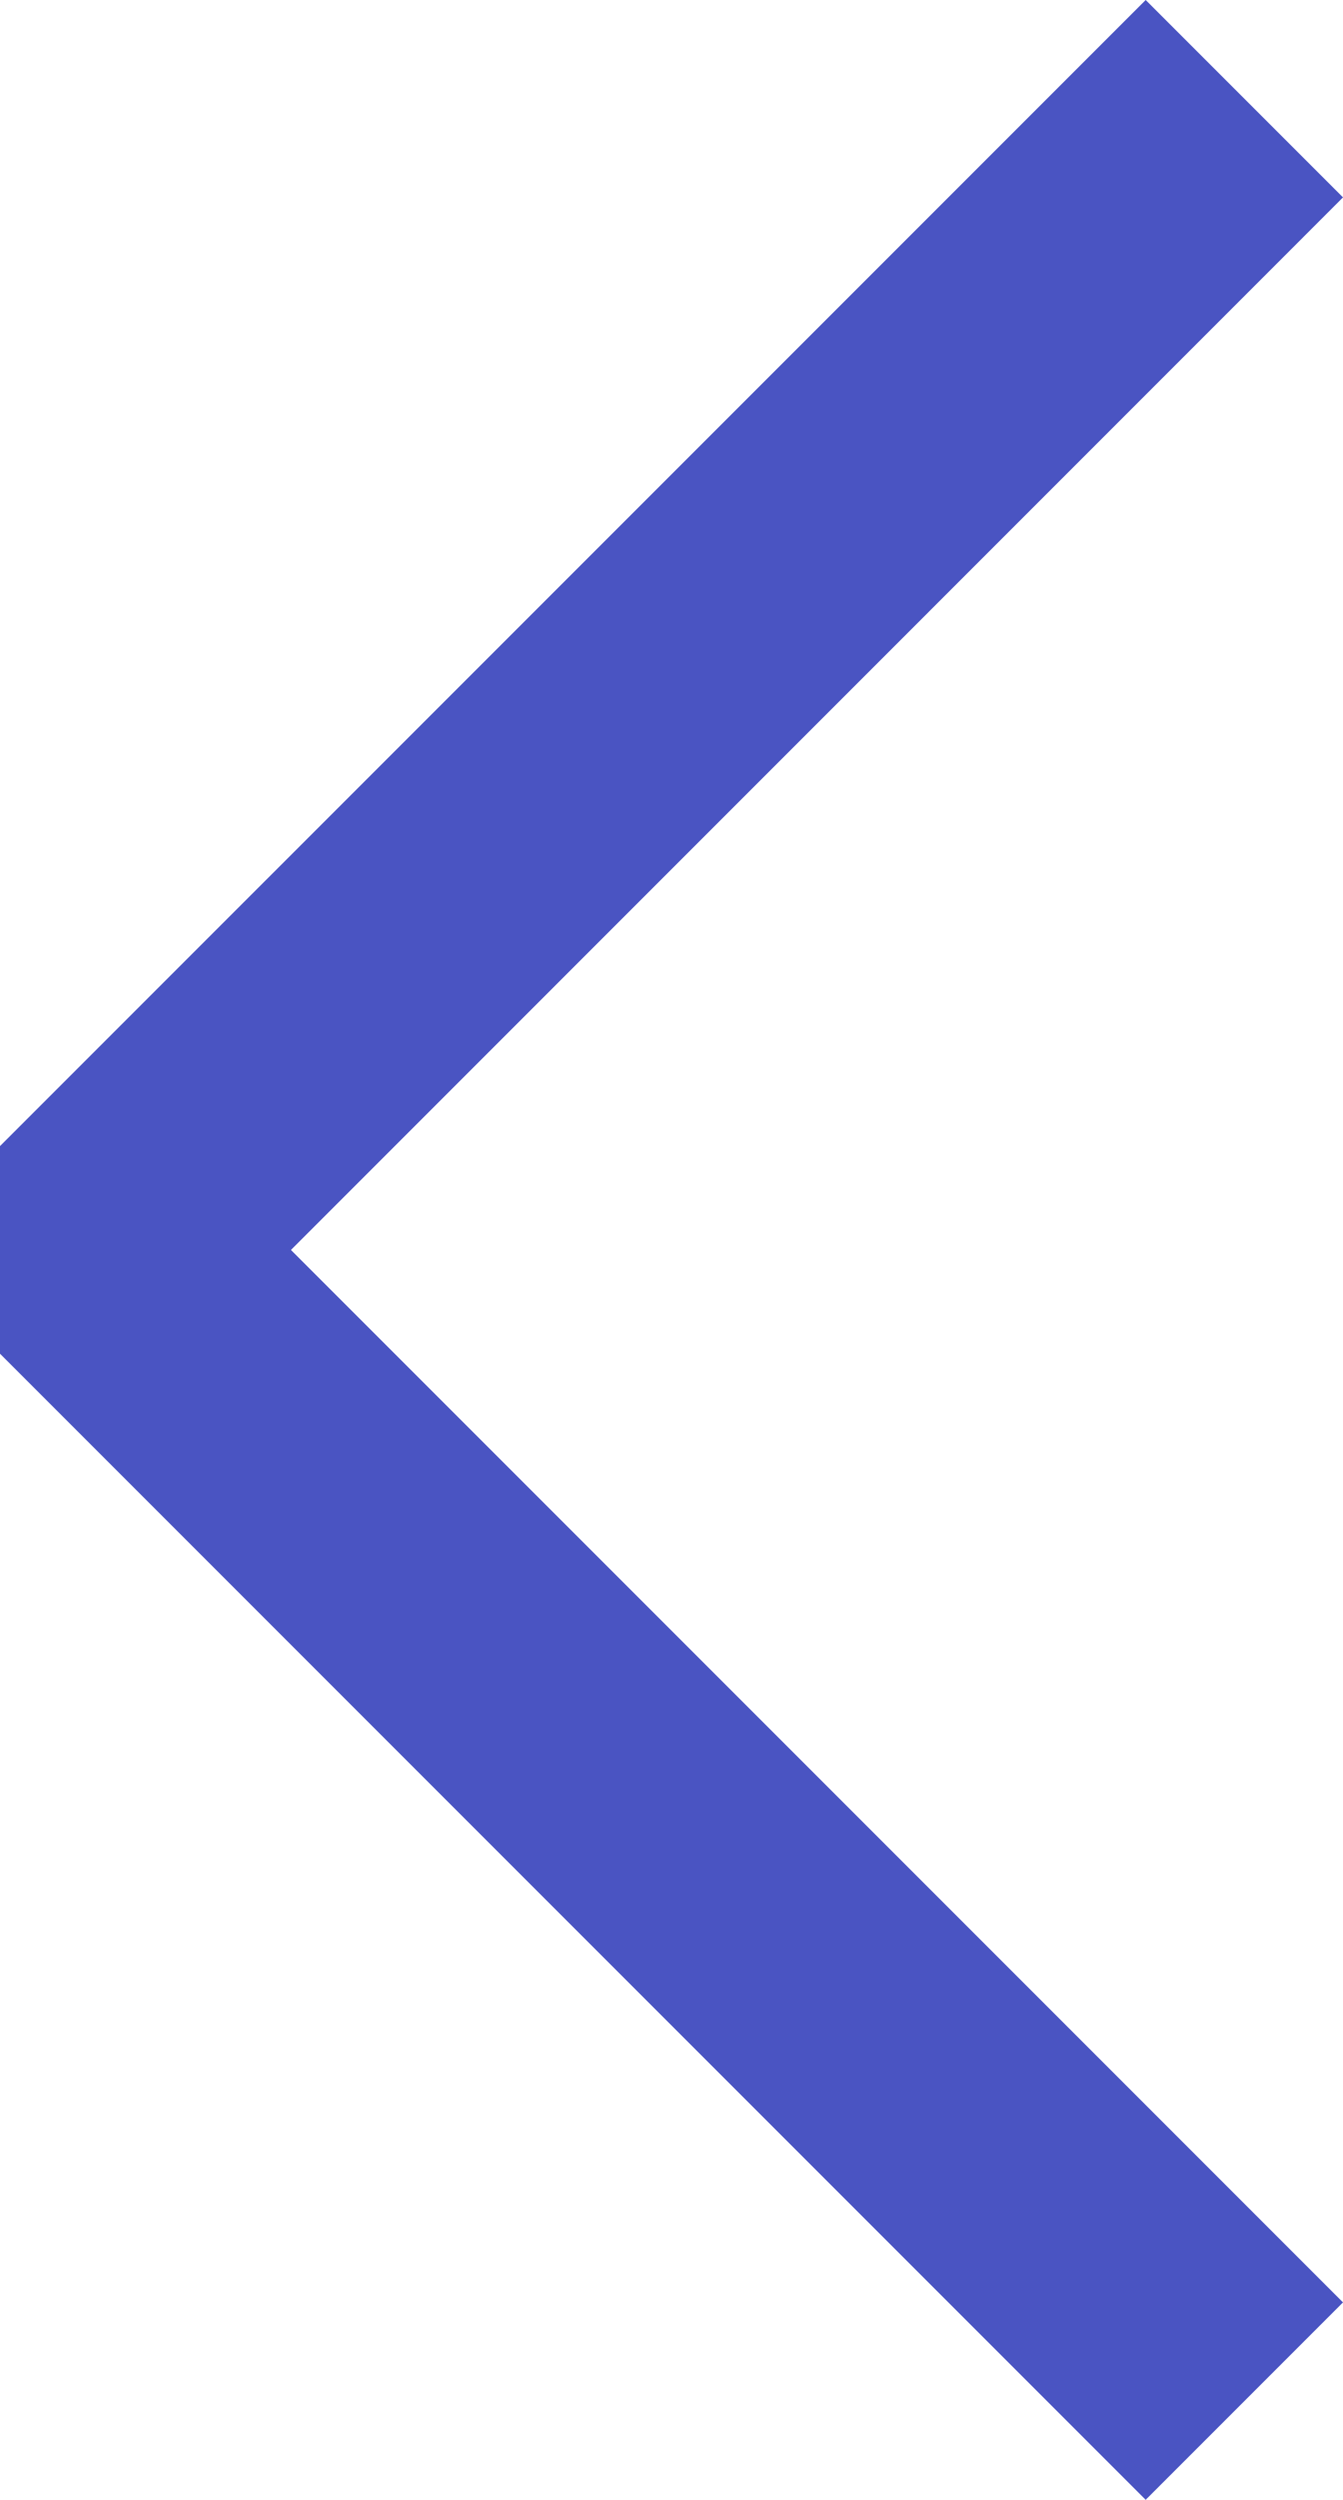 <?xml version="1.0" encoding="UTF-8"?>
<svg id="Layer_2" data-name="Layer 2" xmlns="http://www.w3.org/2000/svg" viewBox="0 0 134.28 249.85">
  <defs>
    <style>
      .cls-1 {
        fill: #4a54c2;
        stroke-width: 0px;
      }
    </style>
  </defs>
  <g id="Layer_1-2" data-name="Layer 1">
    <path class="cls-1" d="M29.09,124.93l105.19,105.19-19.73,19.73L0,135.3v-20.75s9.36-9.36,9.36-9.36L114.55,0l19.73,19.73L29.09,124.93Z"/>
  </g>
</svg>